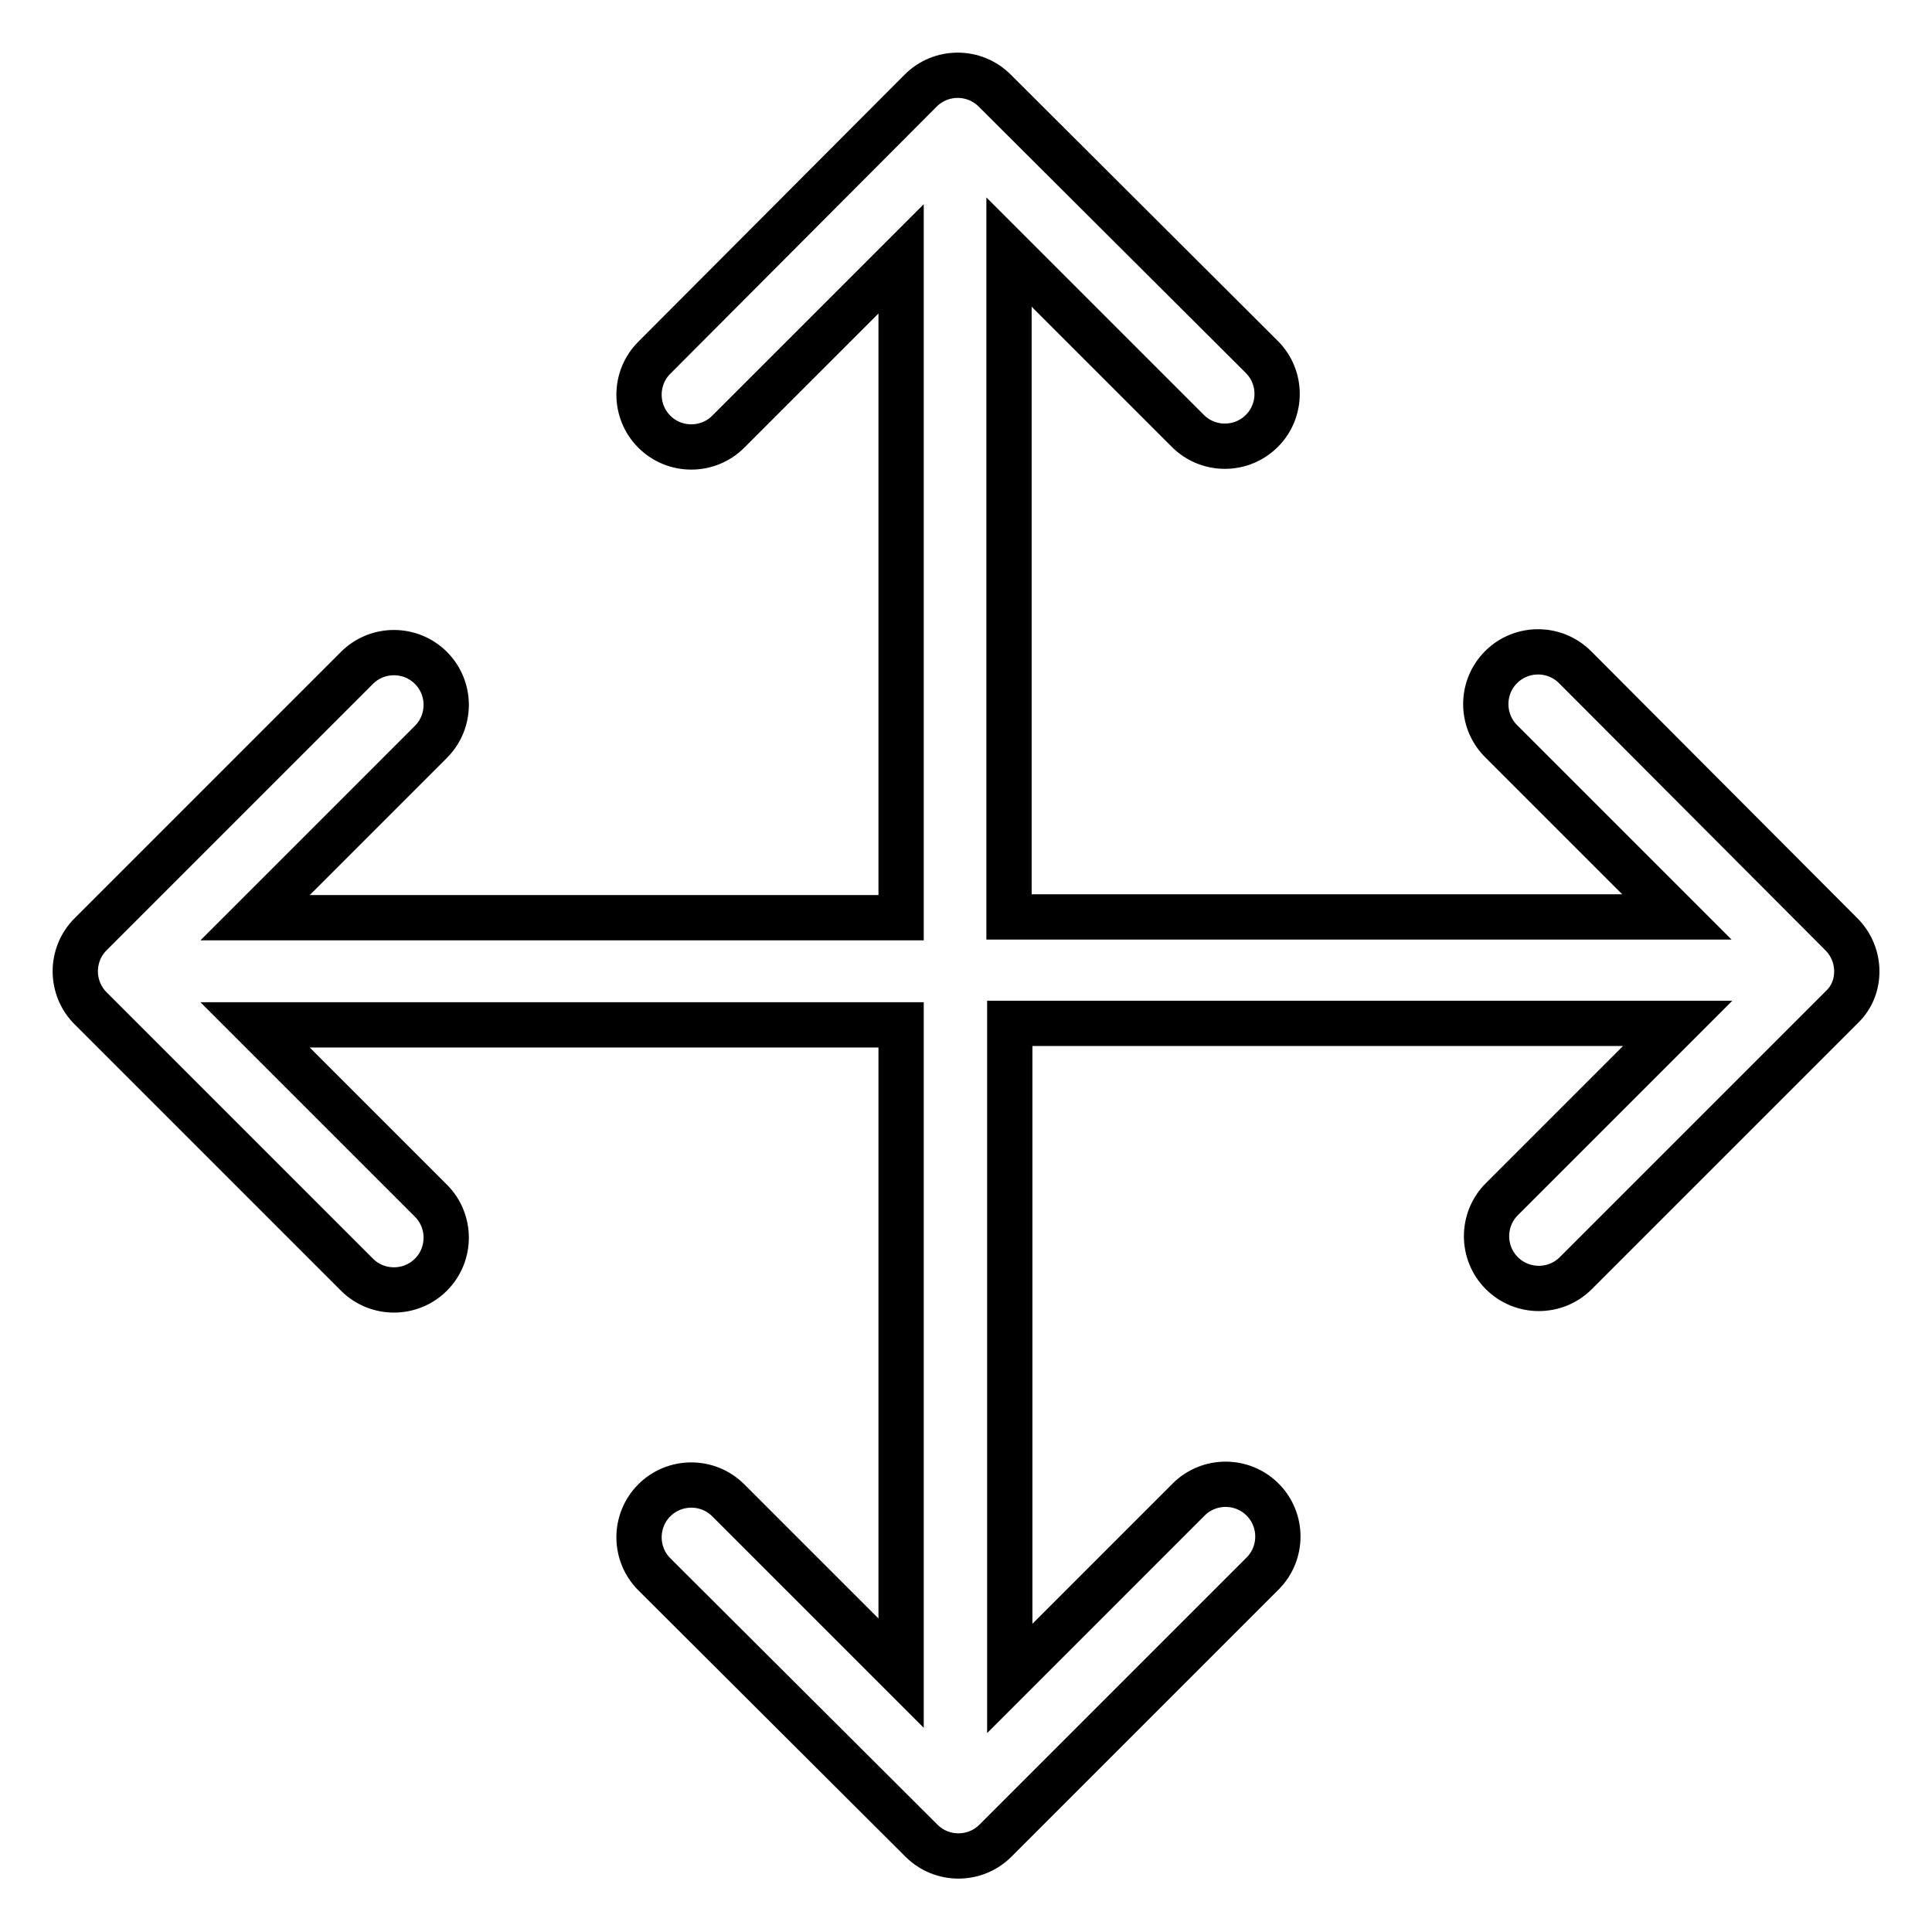 <?xml version="1.0" encoding="utf-8"?>
<!-- Svg Vector Icons : http://www.onlinewebfonts.com/icon -->
<!DOCTYPE svg PUBLIC "-//W3C//DTD SVG 1.1//EN" "http://www.w3.org/Graphics/SVG/1.1/DTD/svg11.dtd">
<svg version="1.1" xmlns="http://www.w3.org/2000/svg" xmlns:xlink="http://www.w3.org/1999/xlink" x="0px" y="0px" viewBox="0 0 256 256" enable-background="new 0 0 256 256" xml:space="preserve">
<g> <path stroke-width="6" fill-opacity="0" stroke="#000000"  d="M244,123.8L244,123.8l-35.3-35.4c-2.7-2.7-7.1-2.7-9.8,0l0,0c-2.7,2.7-2.7,7.1,0,9.8l23.3,23.3h-88.5V33.4 l23.7,23.7c2.7,2.7,7.1,2.7,9.8,0l0,0c2.7-2.7,2.7-7.1,0-9.8L131.8,12c-2.7-2.7-7.1-2.7-9.8,0l0,0v0L86.7,47.4 c-2.7,2.7-2.7,7.1,0,9.8l0,0c2.7,2.7,7.1,2.7,9.8,0l22.9-22.9v87.3H33.8l23.3-23.3c2.7-2.7,2.7-7.1,0-9.8l0,0 c-2.7-2.7-7.1-2.7-9.8,0L12,123.8l0,0c-2.7,2.7-2.7,7.1,0,9.8l0,0l35.3,35.3c2.7,2.7,7.1,2.7,9.8,0l0,0c2.7-2.7,2.7-7.1,0-9.8 l-23.3-23.3h85.6v85.9l-22.9-22.9c-2.7-2.7-7.1-2.7-9.8,0l0,0c-2.7,2.7-2.7,7.1,0,9.8l35.4,35.3c2.7,2.7,7.1,2.7,9.8,0l35.4-35.4 c2.7-2.7,2.7-7.1,0-9.8l0,0c-2.7-2.7-7.1-2.7-9.8,0l-23.7,23.7v-86.8h88.5l-23.3,23.3c-2.7,2.7-2.7,7.1,0,9.8l0,0 c2.7,2.7,7.1,2.7,9.8,0l35.3-35.3l0,0C246.7,130.9,246.7,126.5,244,123.8z"/></g>
</svg>